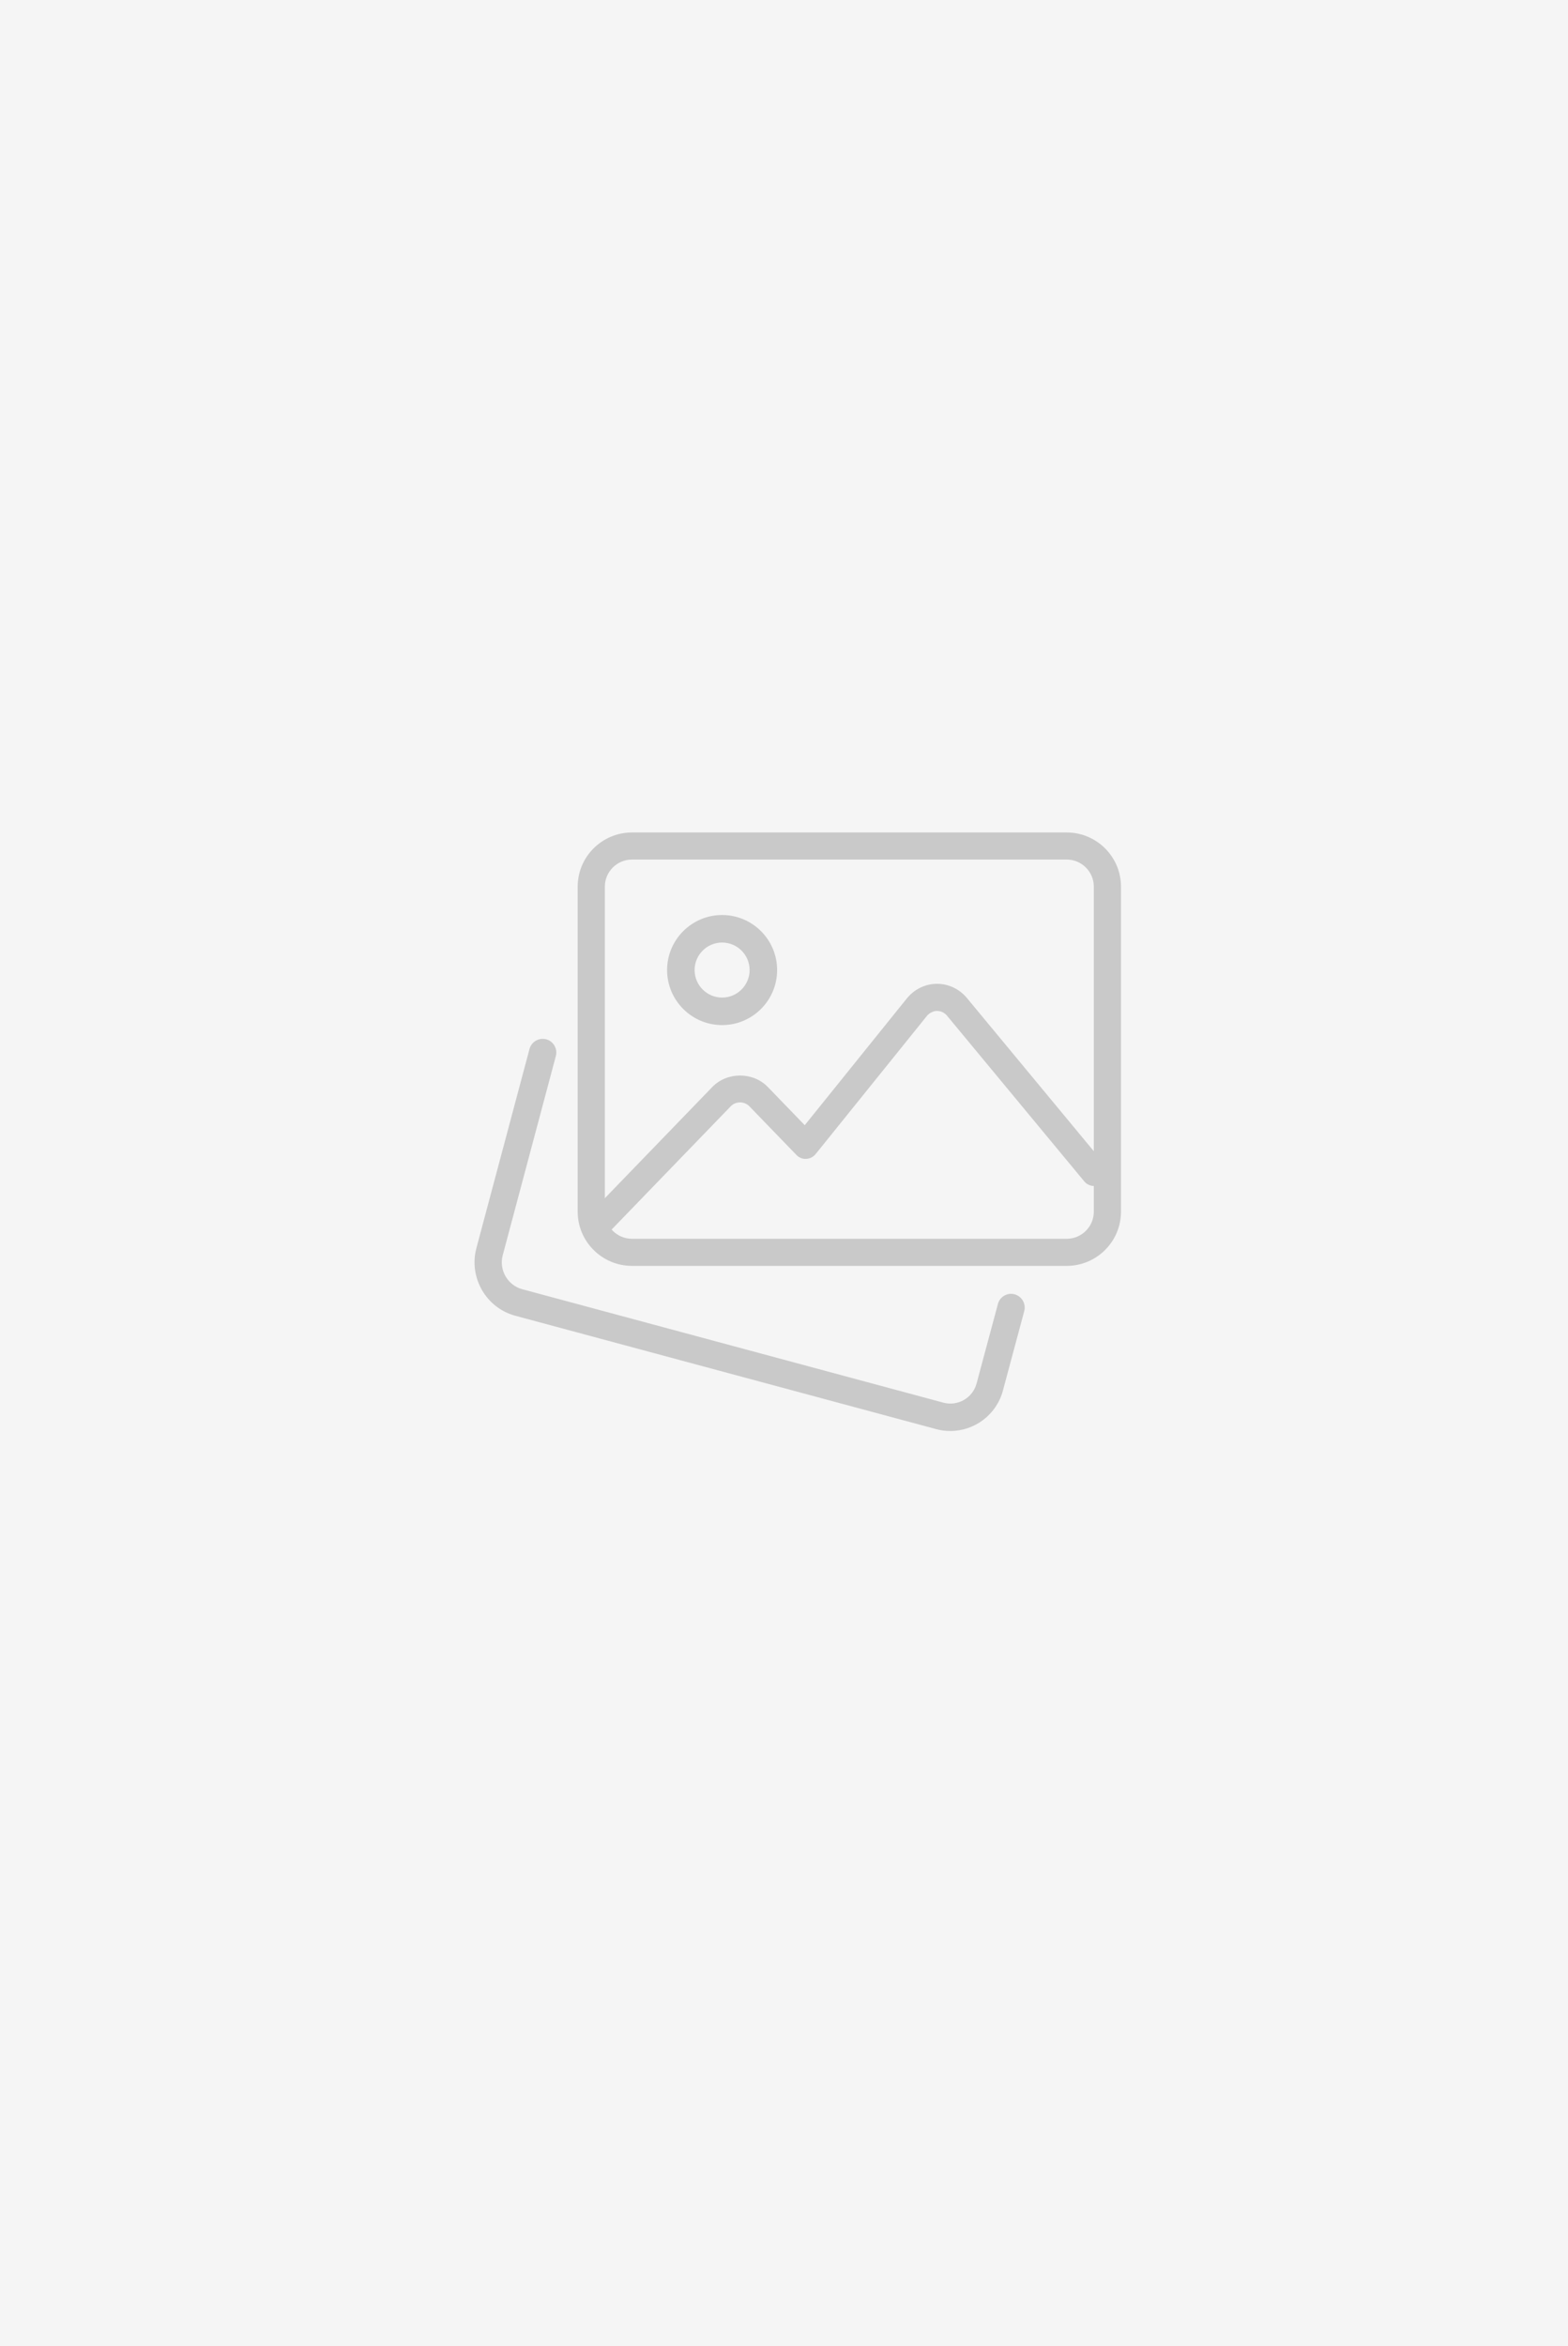 <?xml version="1.0" encoding="UTF-8"?>
<svg width="228px" height="341px" viewBox="0 0 228 341" version="1.1" xmlns="http://www.w3.org/2000/svg" xmlns:xlink="http://www.w3.org/1999/xlink">
    <title>Group 16</title>
    <defs>
        <rect id="path-1" x="0" y="0" width="228" height="341"></rect>
    </defs>
    <g id="Page-1" stroke="none" stroke-width="1" fill="none" fill-rule="evenodd">
        <g id="Catalog-2" transform="translate(-1113, -1253)">
            <g id="Group-16" transform="translate(1113, 1253)">
                <g id="Bitmap-Copy-10" opacity="0.379">
                    <g id="Bitmap">
                        <mask id="mask-2" fill="white">
                            <use xlink:href="#path-1"></use>
                        </mask>
                        <use id="Mask" fill="#E5E5E5" xlink:href="#path-1"></use>
                    </g>
                </g>
                <g id="image-gallery" transform="translate(69, 121)" fill="#C9C9C9" fill-rule="nonzero">
                    <path d="M69.185,87 C68.519,87 67.838,86.916 67.164,86.737 L5.865,70.23 C1.663,69.066 -0.842,64.689 0.26,60.463 L7.994,31.475 C8.279,30.41 9.366,29.793 10.42,30.064 C11.478,30.347 12.105,31.443 11.823,32.503 L4.093,61.484 C3.542,63.596 4.803,65.797 6.908,66.383 L68.182,82.882 C70.287,83.44 72.46,82.181 73.007,80.076 L76.103,68.539 C76.388,67.475 77.475,66.841 78.533,67.132 C79.591,67.419 80.214,68.516 79.932,69.576 L76.84,81.096 C75.909,84.644 72.698,87 69.185,87 L69.185,87 Z" id="Path"></path>
                    <path d="M86.1,63 L22.9,63 C18.543,63 15,59.468 15,55.125 L15,7.875 C15,3.532 18.543,0 22.9,0 L86.1,0 C90.457,0 94,3.532 94,7.875 L94,55.125 C94,59.468 90.457,63 86.1,63 Z M22.9,3.938 C20.724,3.938 18.95,5.705 18.95,7.875 L18.95,55.125 C18.95,57.295 20.724,59.062 22.9,59.062 L86.1,59.062 C88.276,59.062 90.05,57.295 90.05,55.125 L90.05,7.875 C90.05,5.705 88.276,3.938 86.1,3.938 L22.9,3.938 Z" id="Shape"></path>
                    <path d="M36,28 C31.588,28 28,24.412 28,20 C28,15.588 31.588,12 36,12 C40.412,12 44,15.588 44,20 C44,24.412 40.412,28 36,28 Z M36,16 C33.796,16 32,17.796 32,20 C32,22.204 33.796,24 36,24 C38.204,24 40,22.204 40,20 C40,17.796 38.204,16 36,16 Z" id="Shape"></path>
                    <path d="M17.908,59 C17.419,59 16.931,58.807 16.558,58.424 C15.814,57.655 15.814,56.404 16.558,55.635 L34.567,37.005 C36.725,34.772 40.497,34.772 42.655,37.005 L48.016,42.551 L62.857,24.13 C63.936,22.793 65.523,22.016 67.212,22 L67.254,22 C68.924,22 70.506,22.749 71.597,24.063 L91.54,48.133 C92.226,48.957 92.135,50.204 91.334,50.914 C90.537,51.624 89.336,51.533 88.646,50.701 L68.703,26.631 C68.333,26.189 67.822,25.945 67.254,25.945 C66.857,25.909 66.159,26.193 65.789,26.655 L49.61,46.736 C49.267,47.162 48.767,47.419 48.23,47.442 C47.688,47.482 47.174,47.261 46.796,46.867 L39.959,39.794 C39.238,39.052 37.984,39.052 37.263,39.794 L19.254,58.424 C18.884,58.807 18.396,59 17.908,59 L17.908,59 Z" id="Path"></path>
                </g>
            </g>
        </g>
    </g>
</svg>